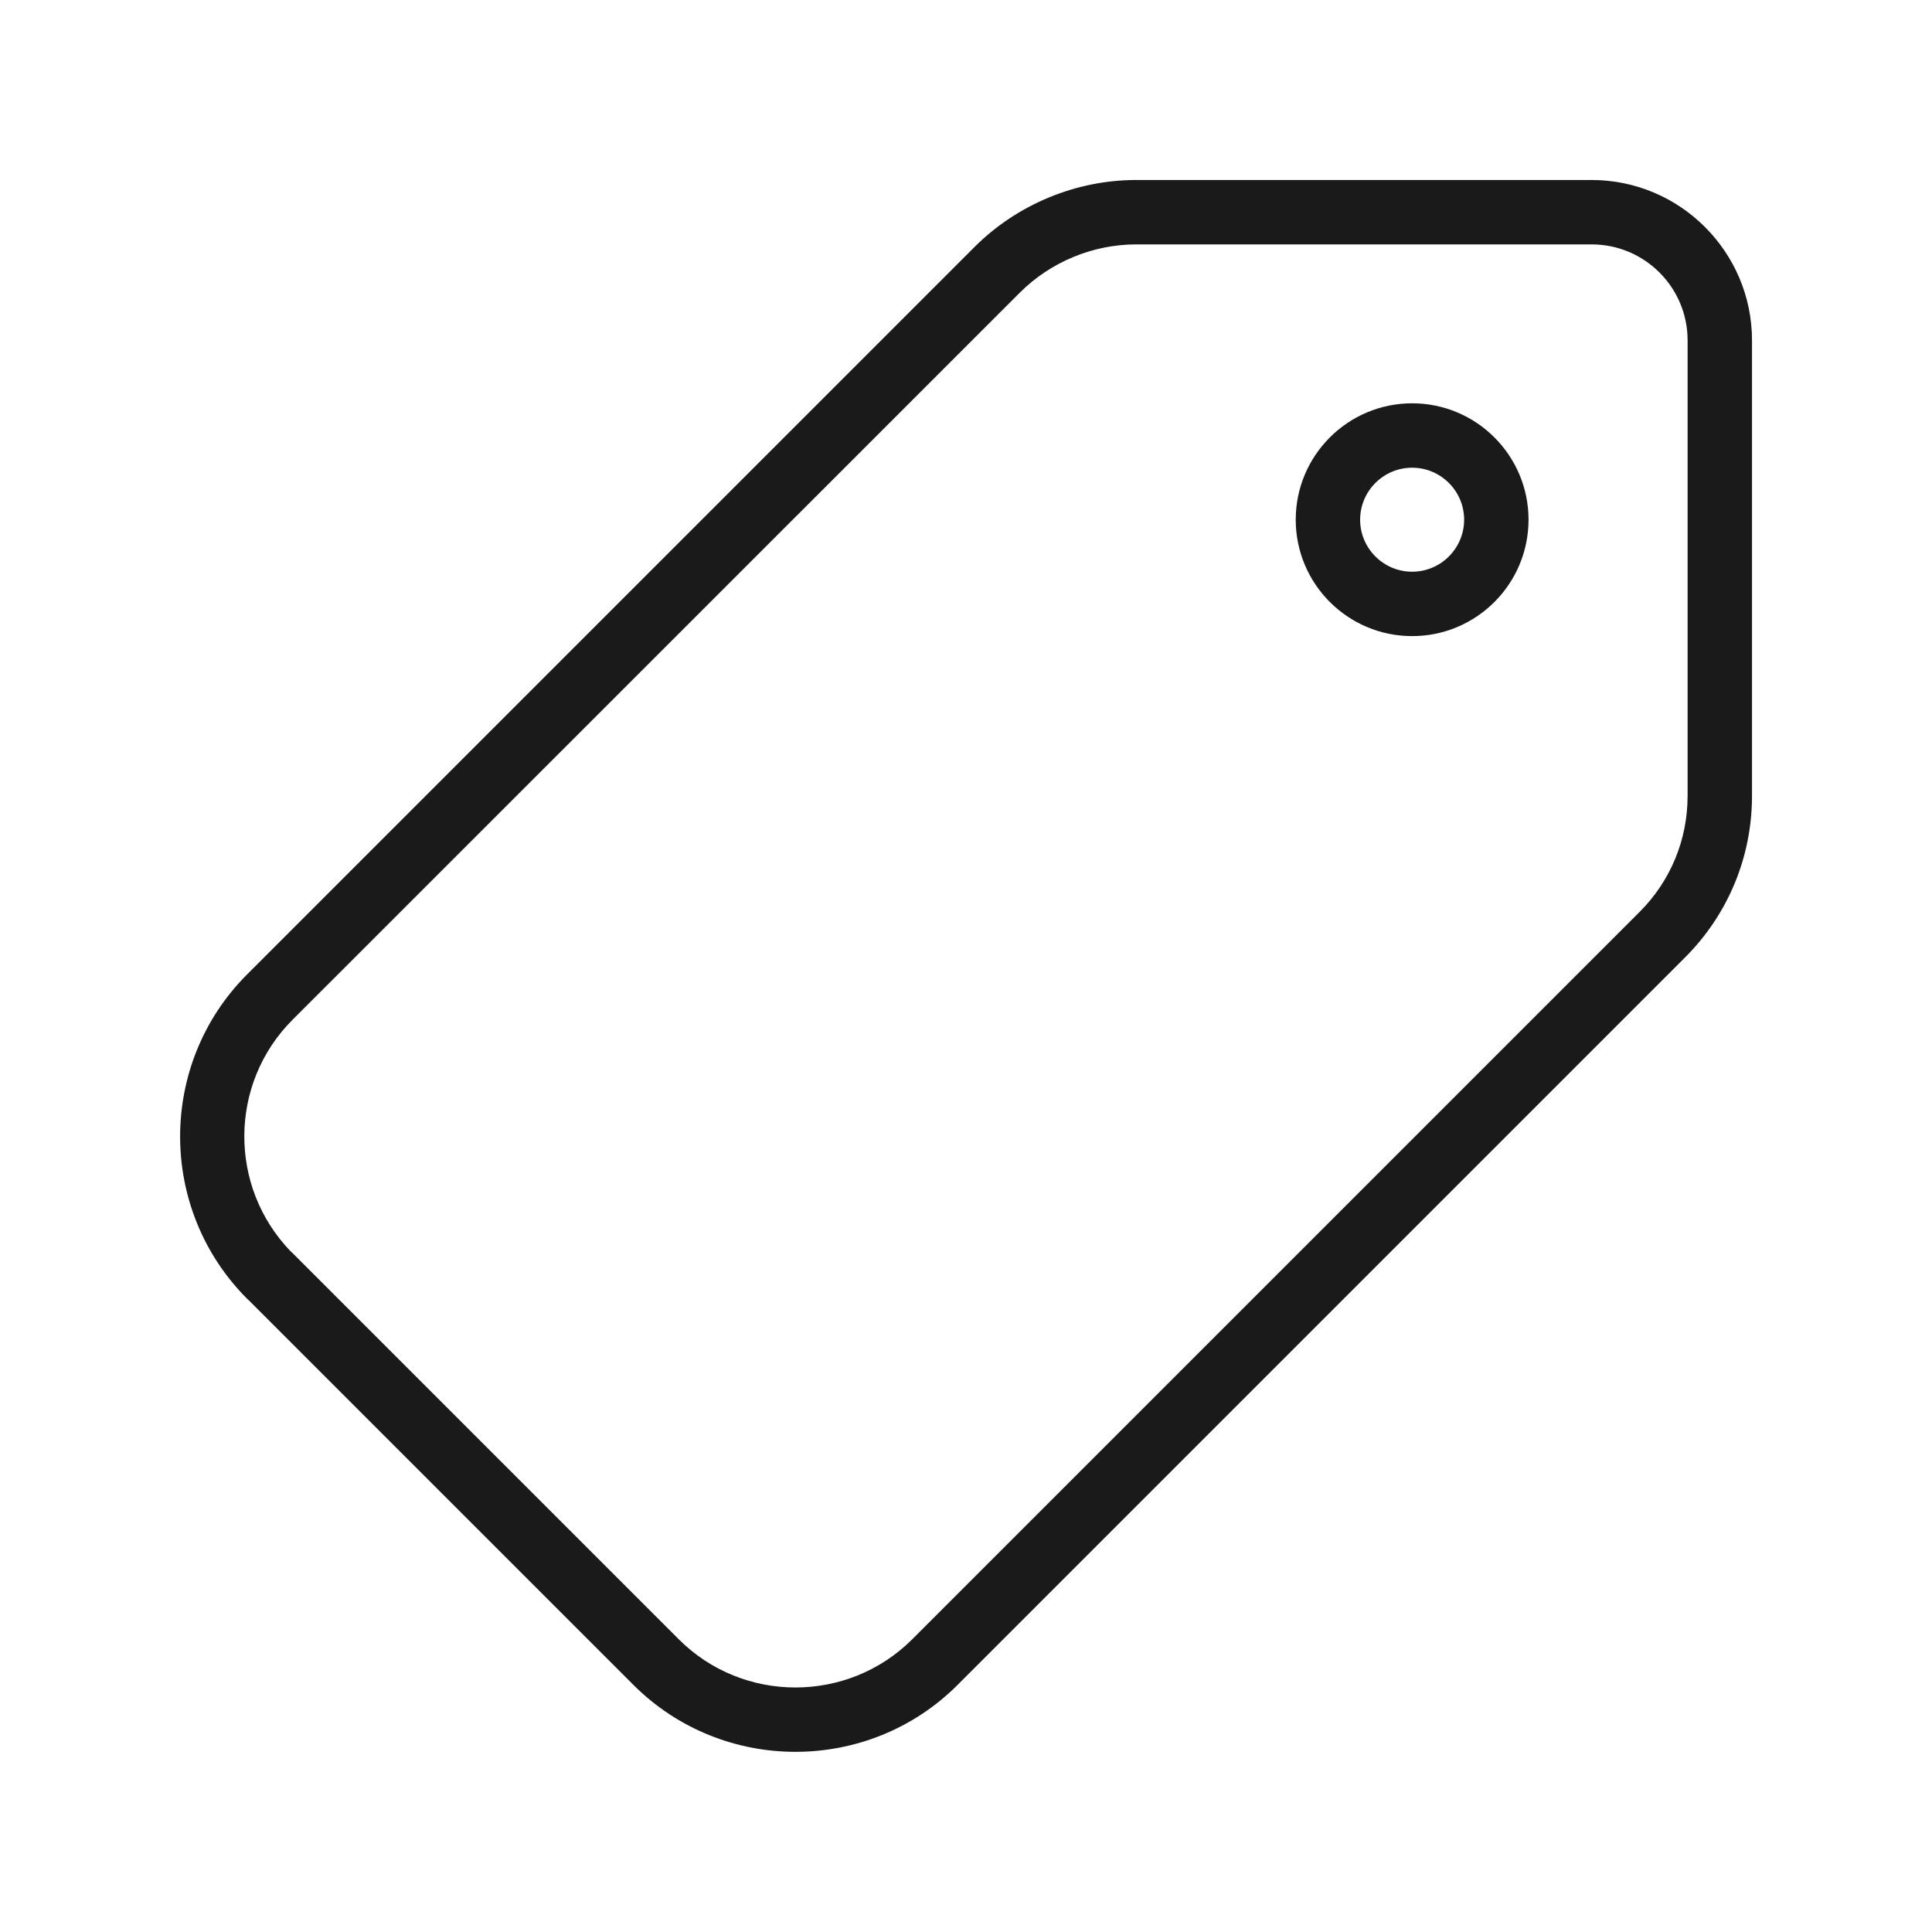 <?xml version="1.0" encoding="UTF-8"?>
<svg id="Layer_2" data-name="Layer 2" xmlns="http://www.w3.org/2000/svg" viewBox="0 0 120 120">
  <defs>
    <style>
      .cls-1 {
        fill: #1a1a1a;
      }
    </style>
  </defs>
  <g id="Store">
    <g id="Link-List-Icon-Sale-Tag">
      <g>
        <path class="cls-1" d="M49.41,108.81c-3.65,0-7.3-1.39-10.07-4.16l-23.87-23.87s-.08-.07-.12-.11c-5.55-5.56-5.55-14.6,0-20.15L60.53,15.34c2.64-2.64,6.3-4.16,10.04-4.16h28.29c5.49,0,9.96,4.47,9.96,9.96v28.29c0,3.79-1.48,7.36-4.16,10.04l-45.18,45.18c-2.78,2.78-6.43,4.16-10.08,4.16h0ZM18.06,77.73s.07.07.11.1l23.99,23.99c3.99,3.99,10.5,3.99,14.5,0l45.18-45.18c1.92-1.92,2.98-4.48,2.98-7.21v-28.29c0-3.29-2.67-5.96-5.96-5.96h-28.29c-2.69,0-5.31,1.09-7.21,2.98L18.17,63.34c-3.96,3.96-3.99,10.38-.11,14.39Z"/>
        <path class="cls-1" d="M87.71,39.51c-3.99,0-7.23-3.24-7.23-7.23s3.24-7.23,7.23-7.23,7.23,3.24,7.23,7.23-3.24,7.23-7.23,7.23ZM87.71,29.05c-1.78,0-3.23,1.45-3.23,3.23s1.45,3.23,3.23,3.23,3.23-1.45,3.23-3.23-1.45-3.23-3.23-3.23Z"/>
      </g>
    </g>
  </g>
</svg>